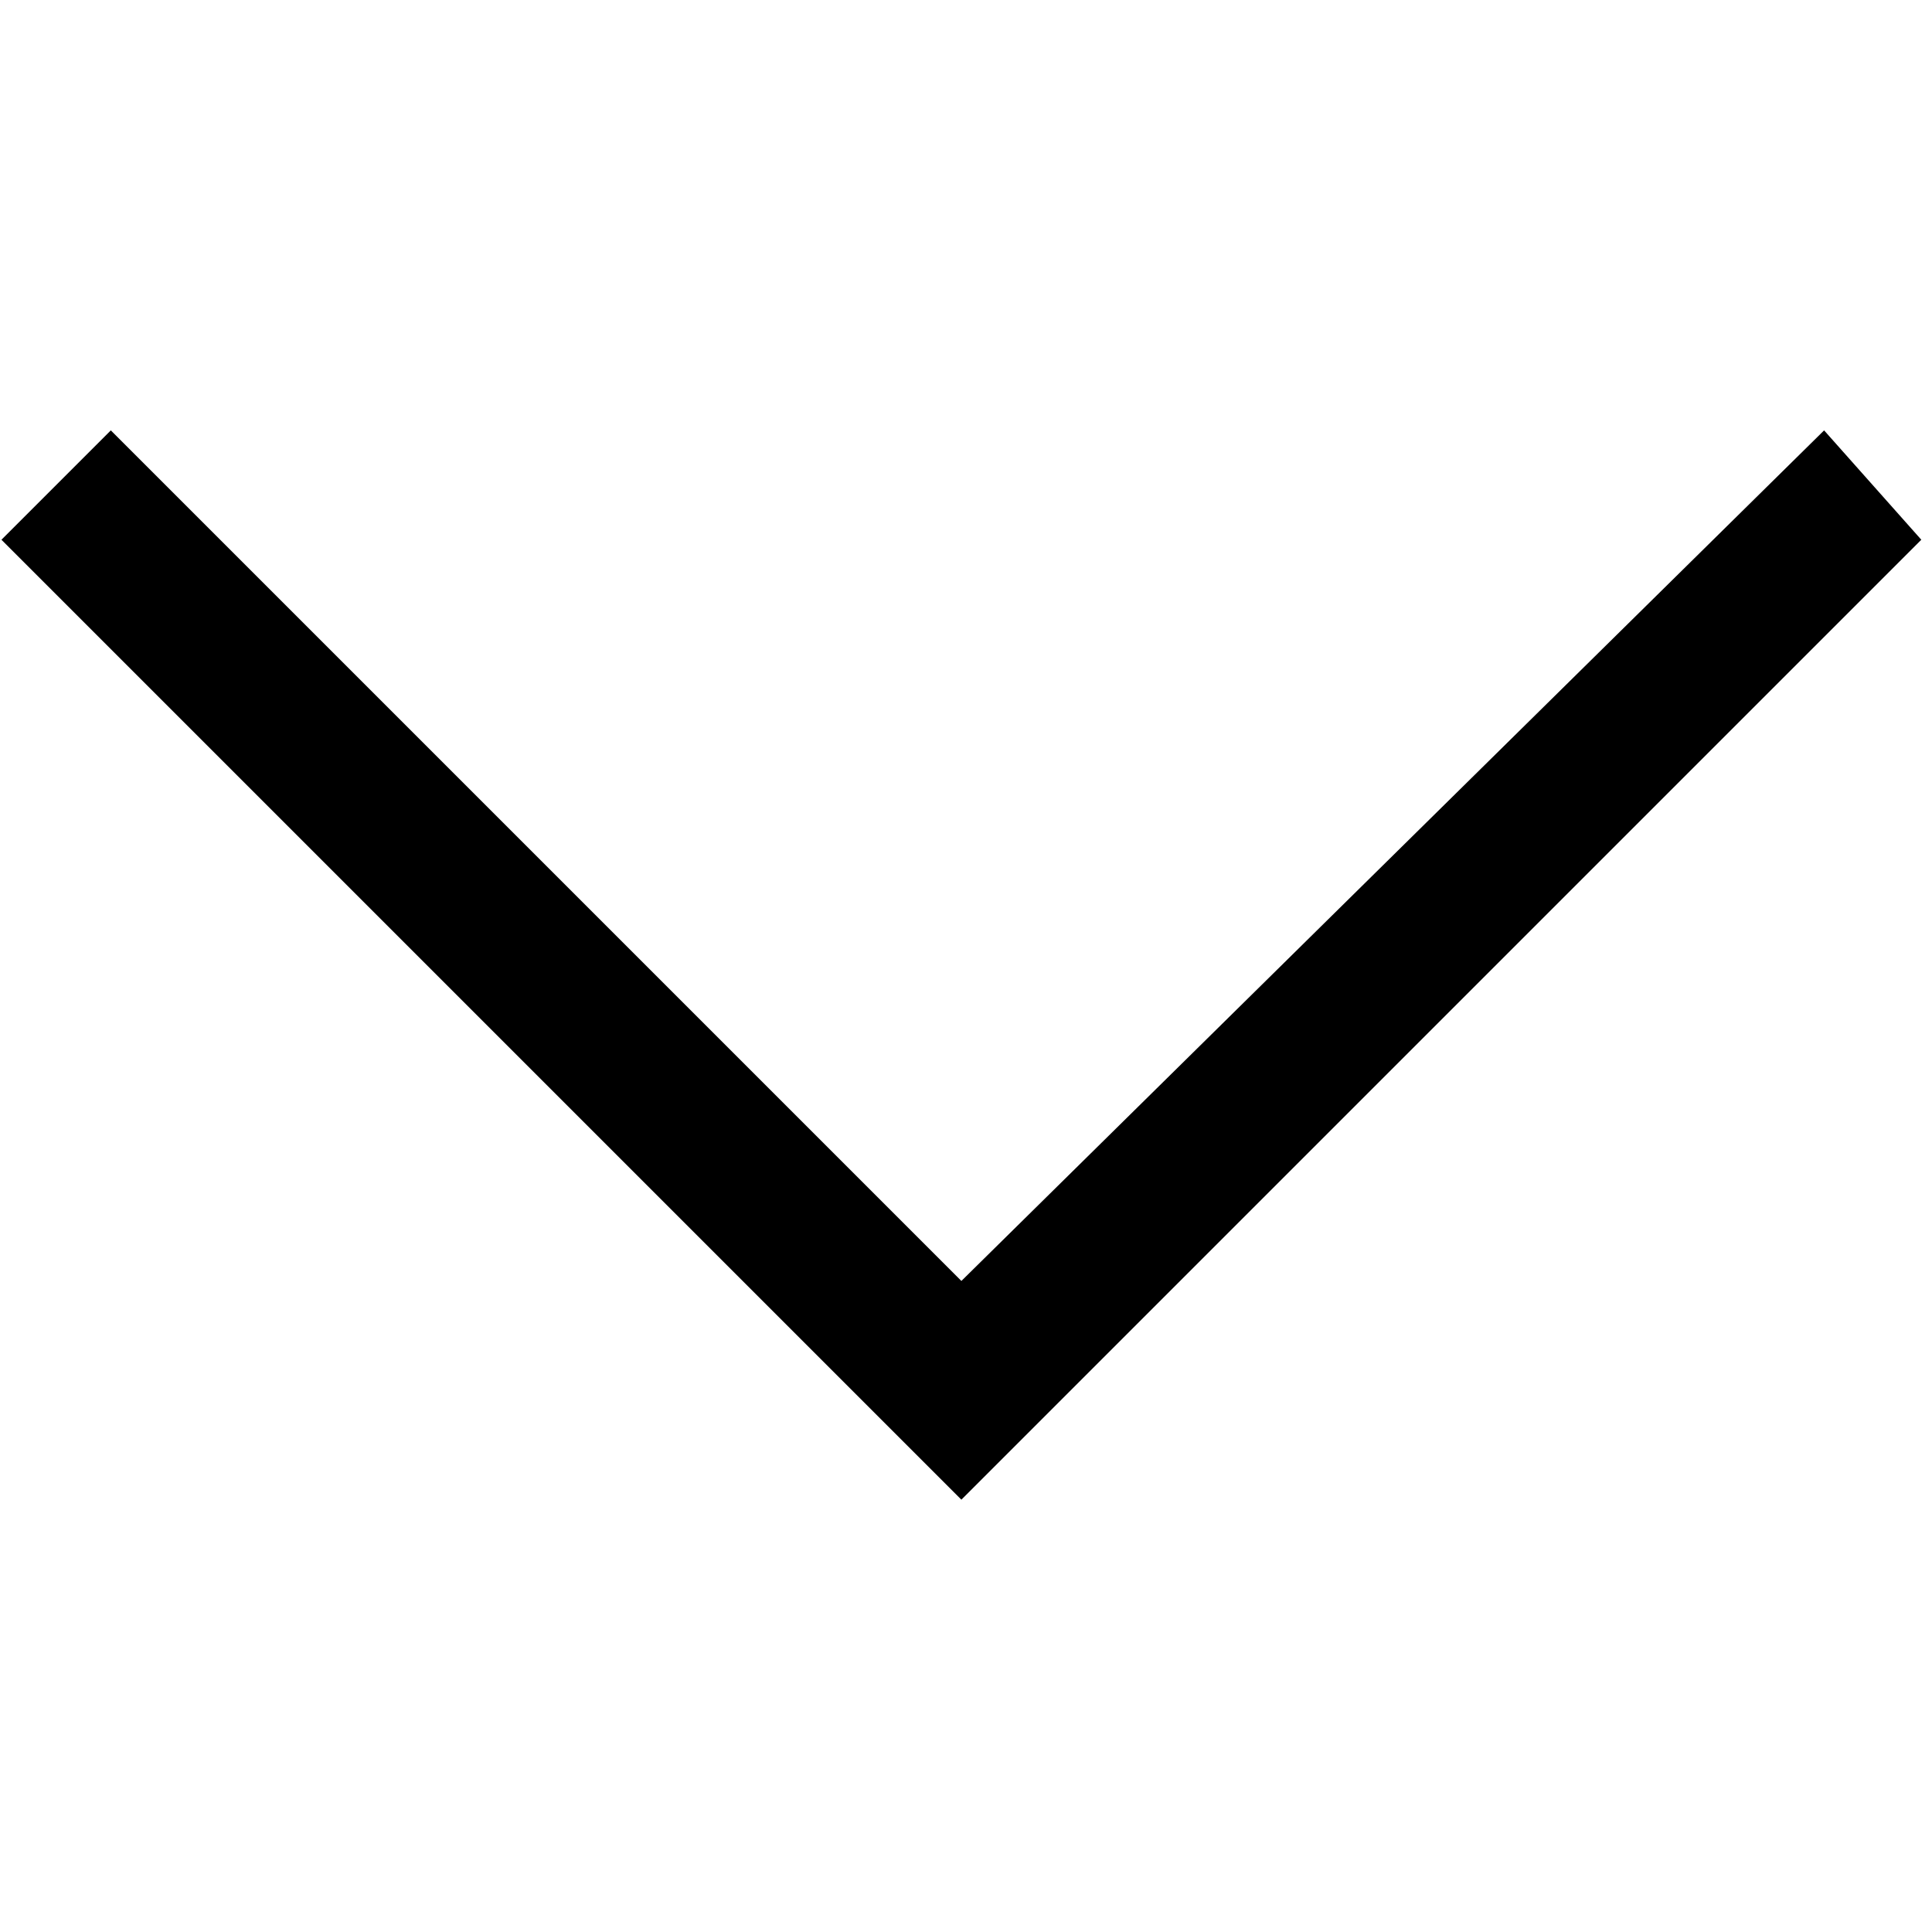 <?xml version="1.0" encoding="utf-8"?>
<!-- Generator: Adobe Illustrator 27.0.0, SVG Export Plug-In . SVG Version: 6.00 Build 0)  -->
<svg version="1.1" id="Ebene_1" xmlns="http://www.w3.org/2000/svg" xmlns:xlink="http://www.w3.org/1999/xlink" x="0px" y="0px"
	 viewBox="0 0 15.9 15.9" style="enable-background:new 0 0 15.9 15.9;" xml:space="preserve">
<g id="Details_expand" transform="translate(0.442 0.442)">
	<g id="small_Right_arrow" transform="translate(14.97) rotate(90)">
		<polygon points="11.9,7.5 4,15.4 3.1,14.5 10.1,7.5 3.1,0.4 4,-0.4 		"/>
	</g>
</g>
</svg>
